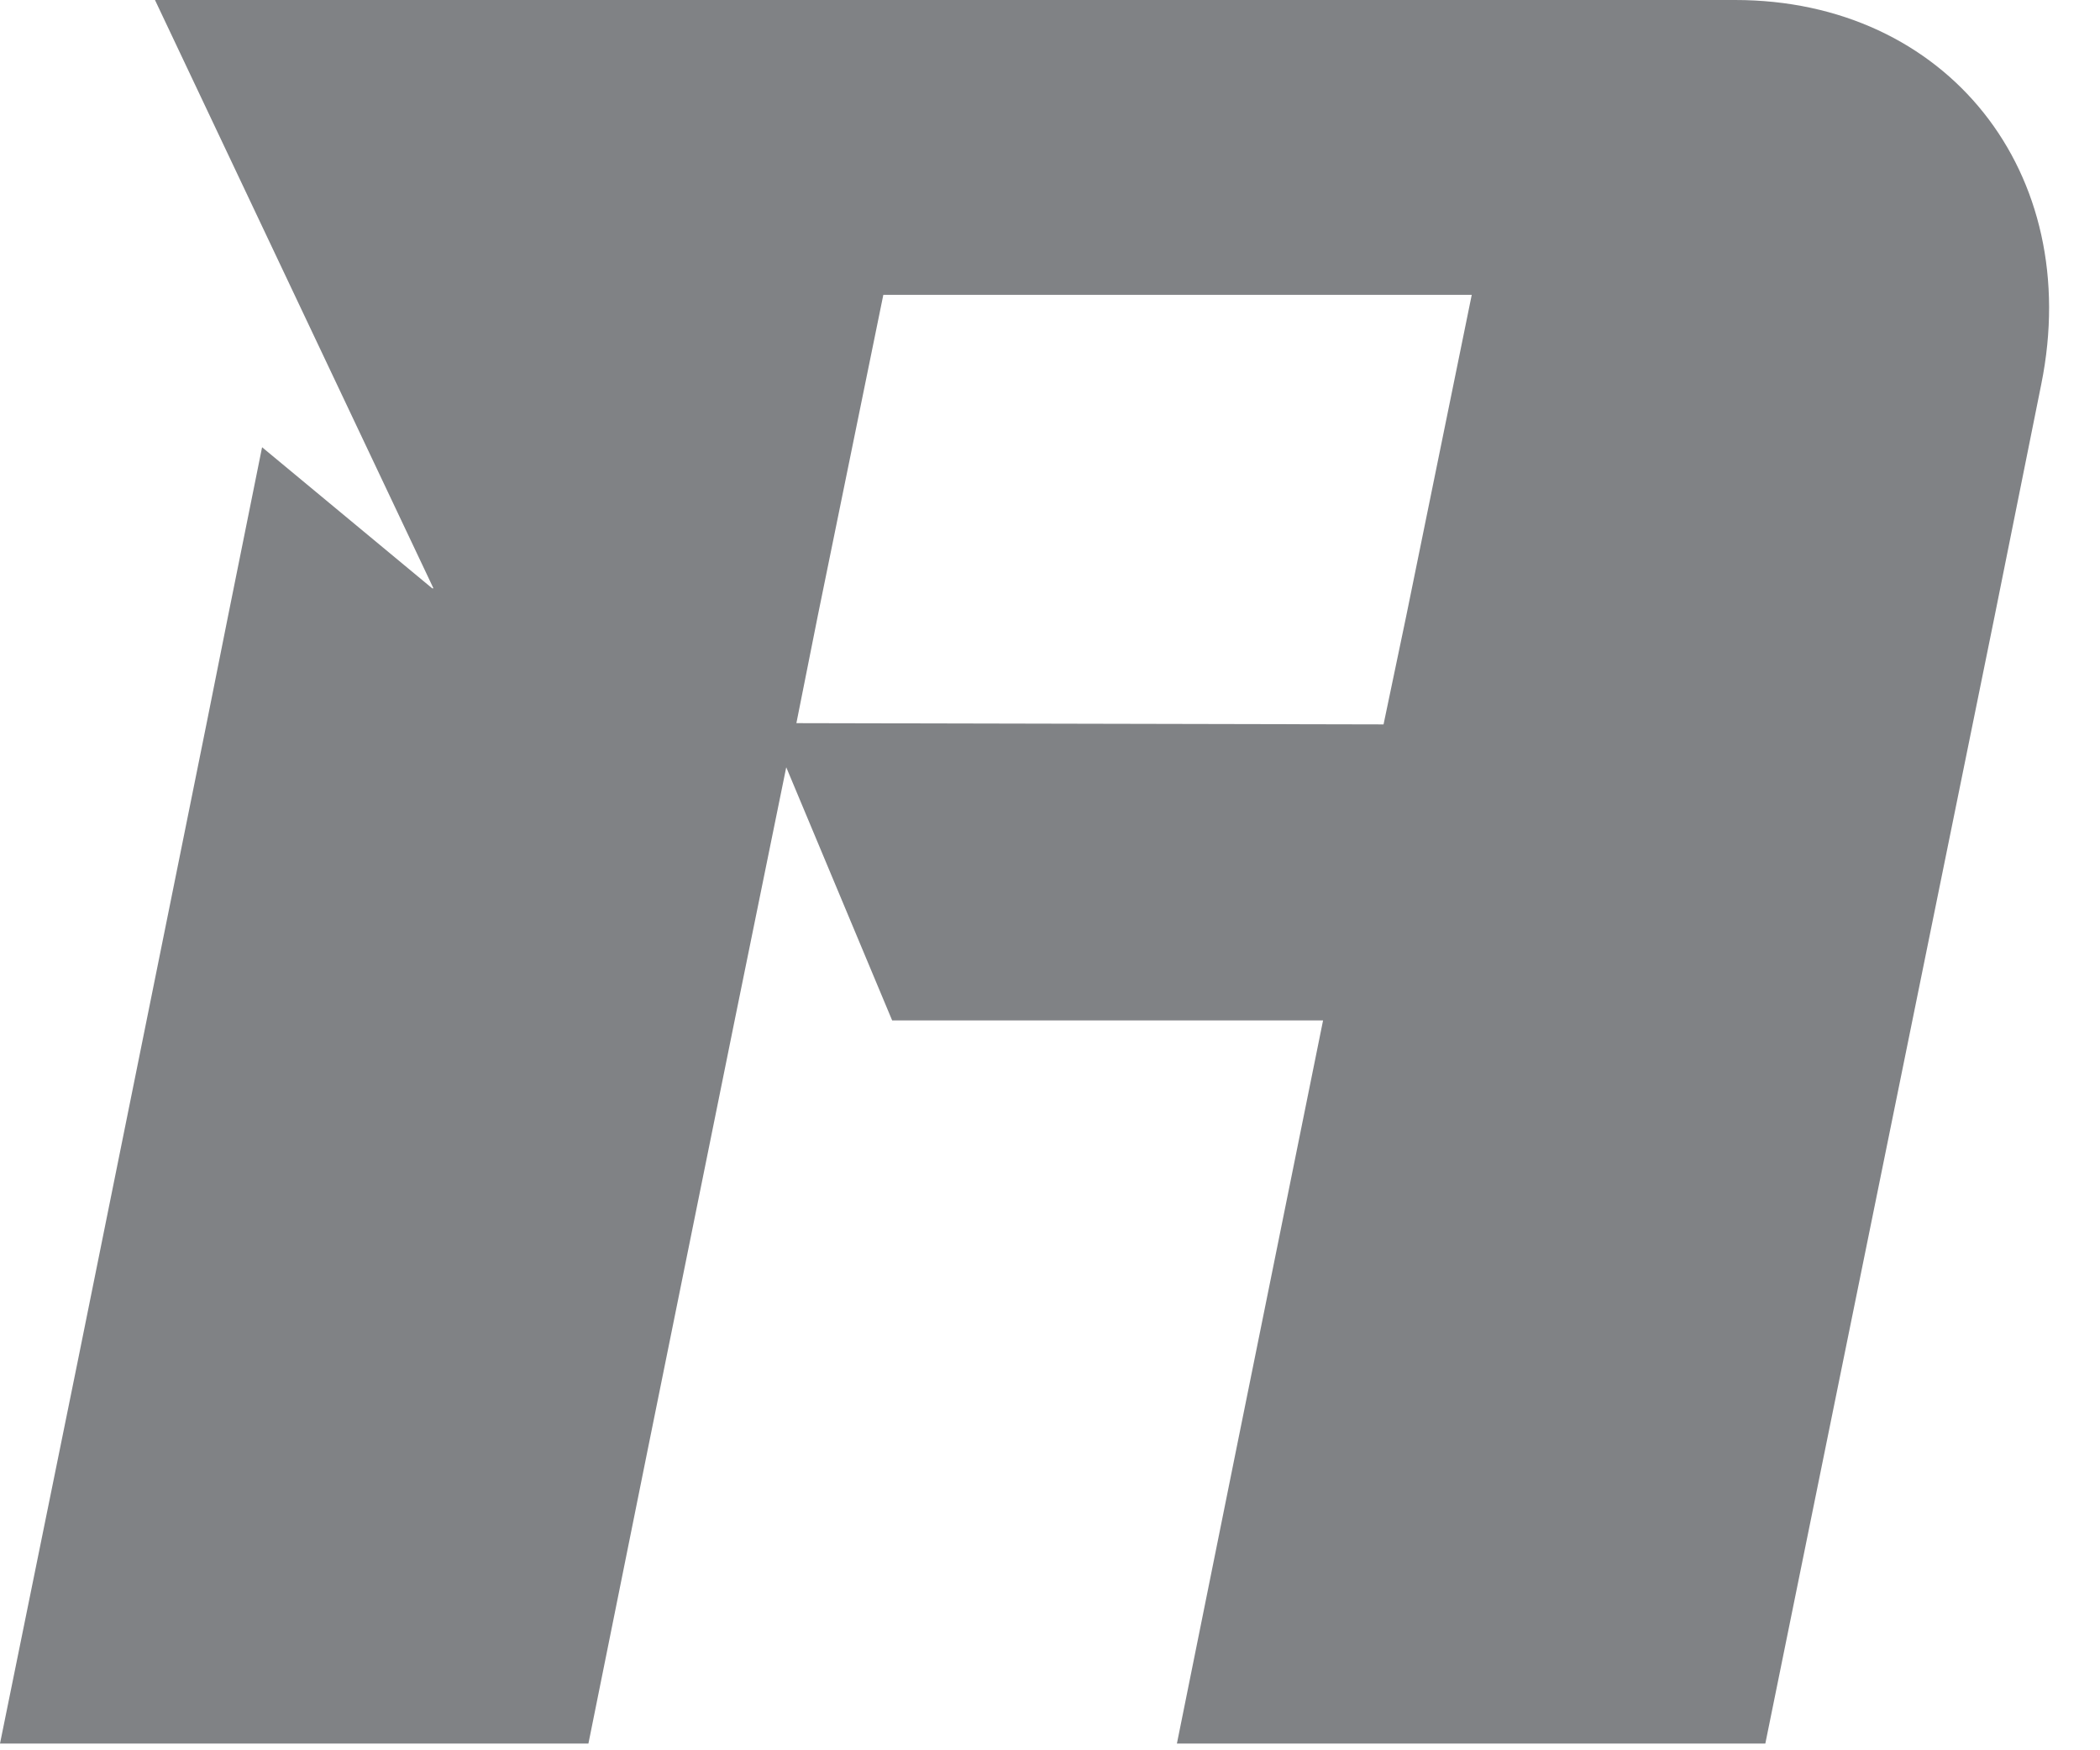 <?xml version="1.0" encoding="utf-8"?>
<svg xmlns="http://www.w3.org/2000/svg" fill="none" height="100%" overflow="visible" preserveAspectRatio="none" style="display: block;" viewBox="0 0 30 25" width="100%">
<path d="M6.192 8.403L2.214 0H24.787C27.811 0 29.773 2.465 29.161 5.488L28.495 8.799L26.335 19.416L25.219 24.904H16.813L17.659 20.711L18.901 14.575H12.745L11.232 10.959L10.495 14.575L9.252 20.711L8.406 24.904H0L1.116 19.416L2.952 10.329L3.258 8.799L3.744 6.388L6.174 8.403H6.192ZM19.765 10.347L20.089 8.799L21.025 4.211H12.619L11.682 8.799L11.377 10.329L19.783 10.347H19.765Z" fill="#808285" id="Vector"/>
</svg>